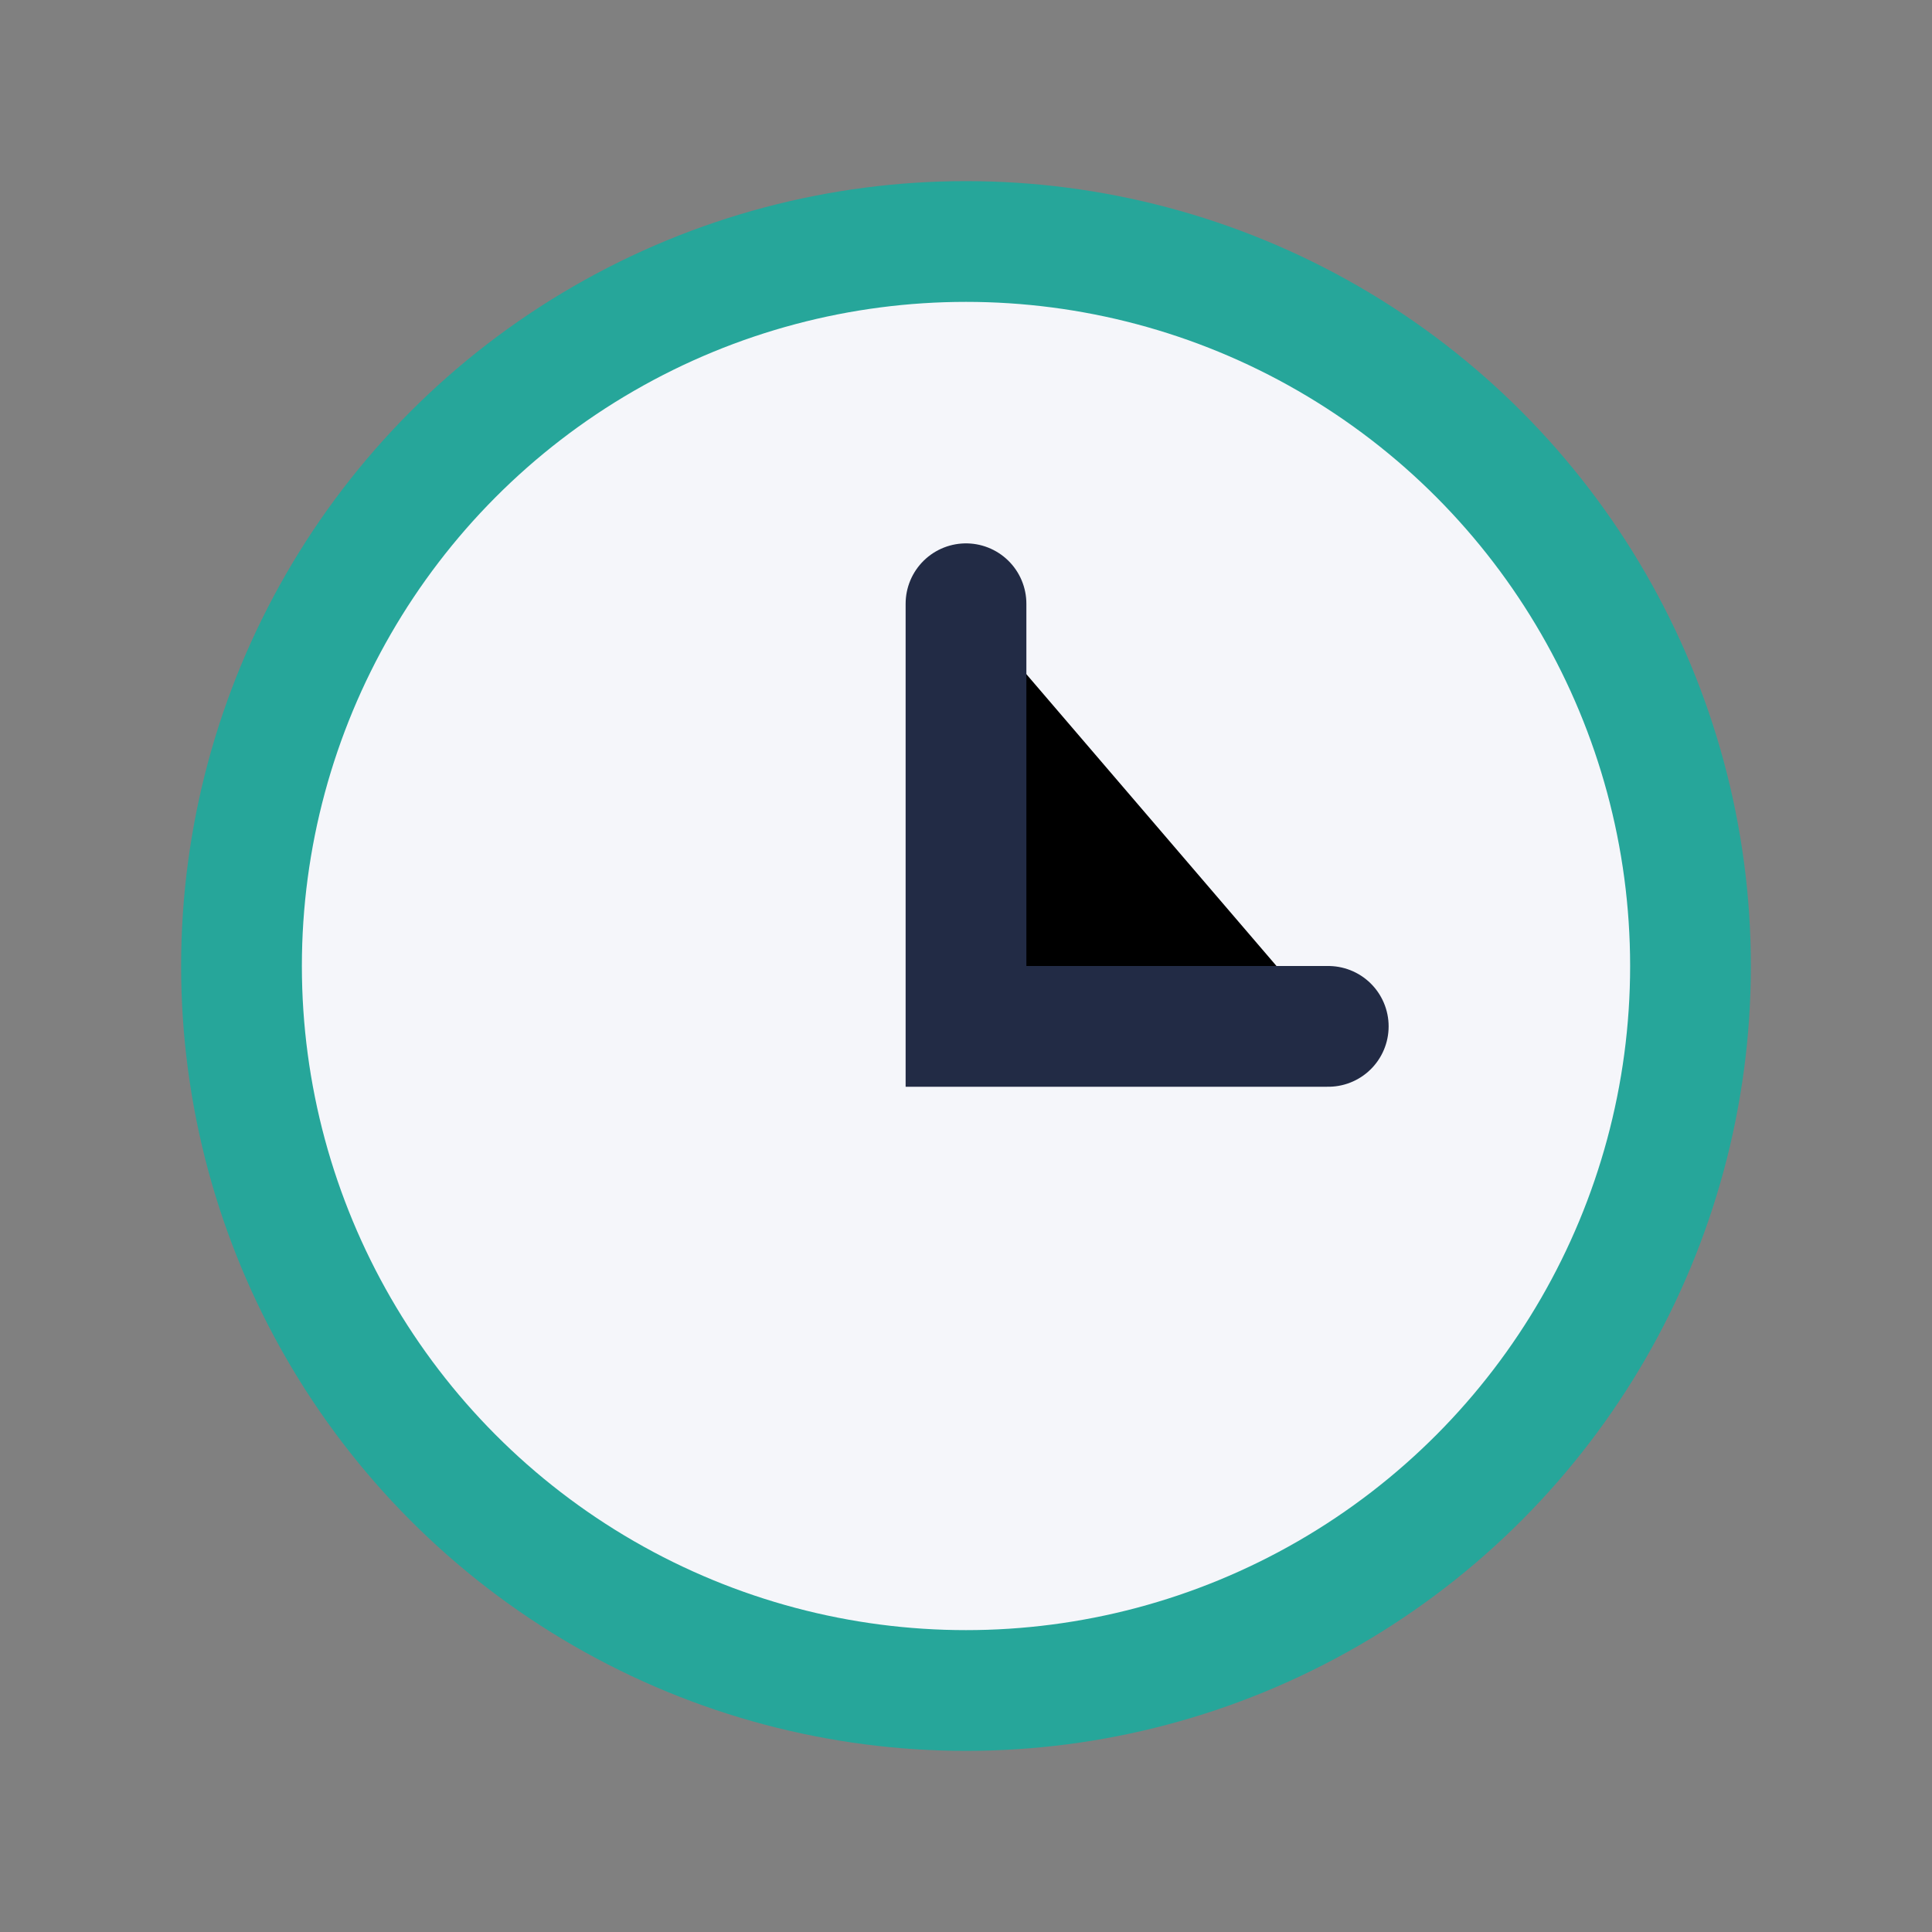 <?xml version="1.0" encoding="UTF-8"?>
<svg xmlns="http://www.w3.org/2000/svg" width="32" height="32" viewBox="0 0 32 32"><rect x="0" y="0" width="32" height="32" fill="#808080" stroke="none"/><circle cx="16" cy="16" r="12" fill="#F5F6FA" stroke="#26A69A" stroke-width="2"/><path d="M16 10v7h6" stroke="#222B45" stroke-width="2" stroke-linecap="round"/></svg>